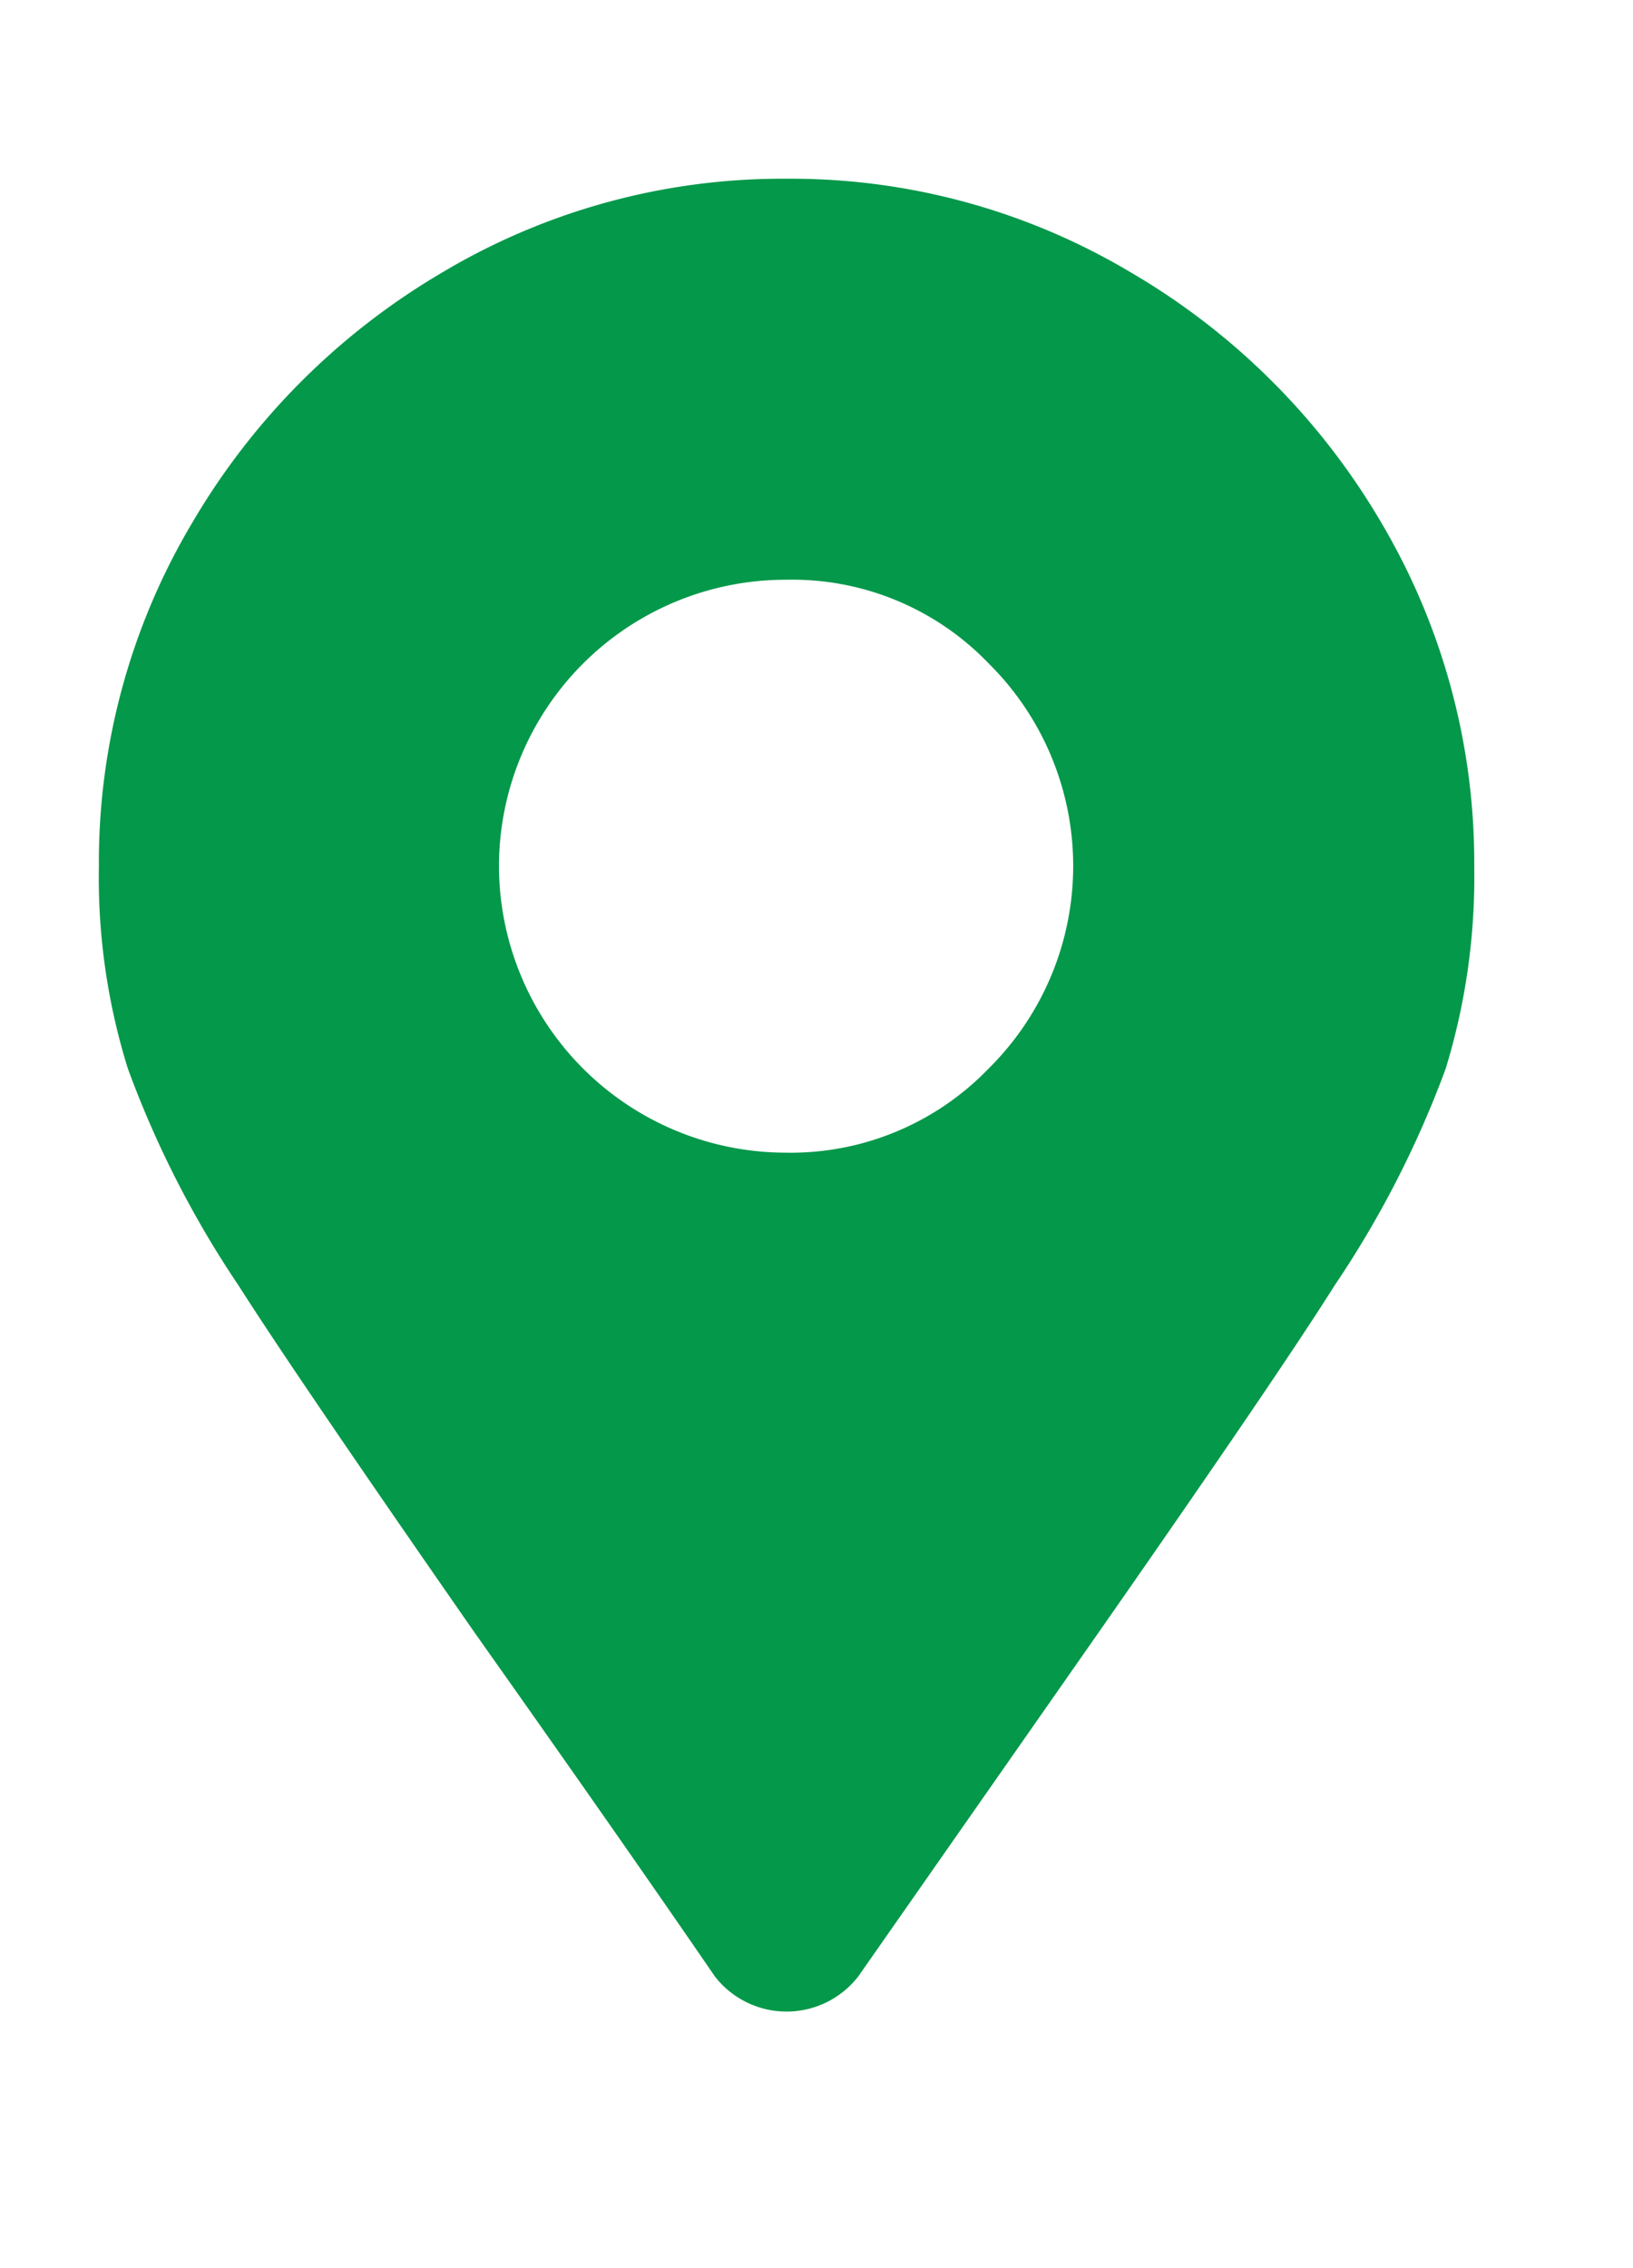 <svg id="レイヤー_2" data-name="レイヤー 2" xmlns="http://www.w3.org/2000/svg" viewBox="0 0 36 50"  preserveAspectRatio="xMinYMid" x="0px" y="0px"><defs><style>.cls-1{fill:#04984a;}</style></defs><title>map_ico_s</title><path class="cls-1" d="M10.47,36q-3.95-5.68-5.21-7.66a22.25,22.25,0,0,1-2.44-4.78,14.12,14.12,0,0,1-.64-4.46,14.63,14.63,0,0,1,2.06-7.58A15.45,15.45,0,0,1,9.76,6a14.63,14.63,0,0,1,7.58-2.06A14.63,14.63,0,0,1,24.92,6a15.4,15.4,0,0,1,5.53,5.52,14.72,14.72,0,0,1,2.05,7.58,14.42,14.42,0,0,1-.63,4.46,22.36,22.36,0,0,1-2.45,4.78q-1.26,2-5.21,7.66l-5.29,7.57a2,2,0,0,1-3.16,0Q13.71,40.58,10.47,36ZM21.8,23.55a6.28,6.28,0,0,0,0-8.92,6,6,0,0,0-4.46-1.85A6.32,6.32,0,0,0,11,19.09a6.33,6.33,0,0,0,6.31,6.32A6.06,6.06,0,0,0,21.8,23.55Z"/></svg>